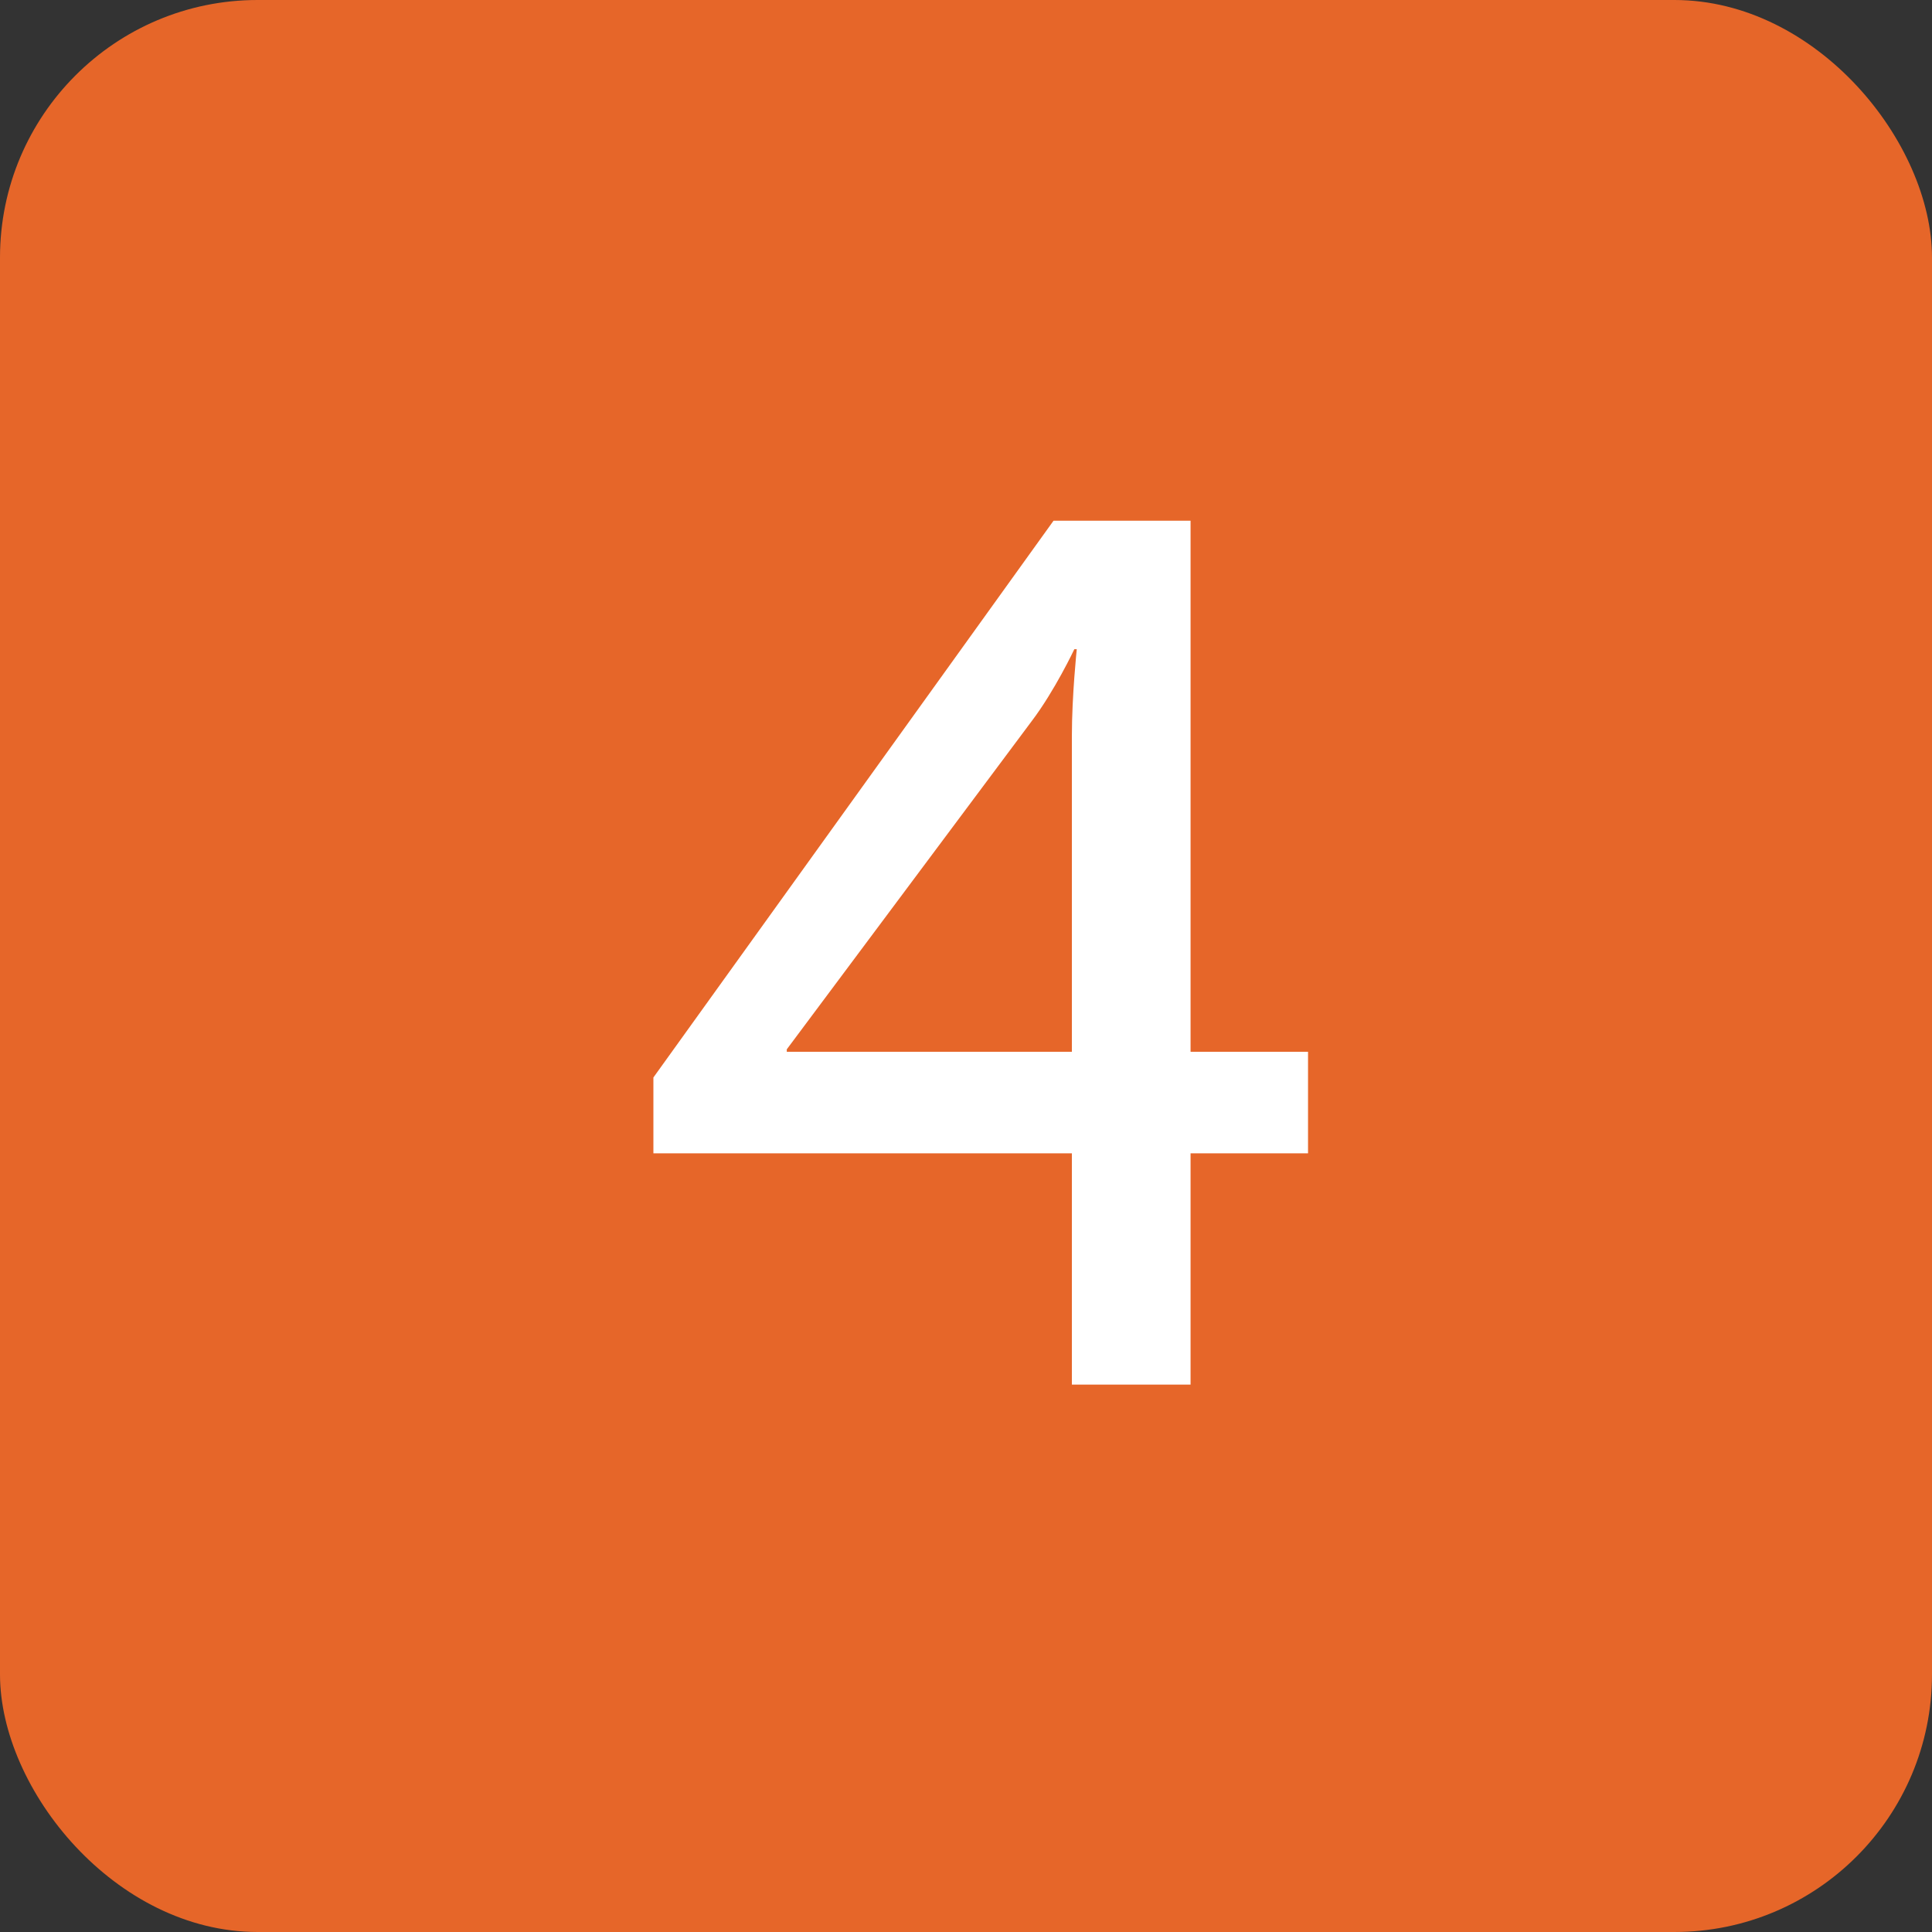 <?xml version="1.0" encoding="UTF-8"?> <svg xmlns="http://www.w3.org/2000/svg" width="60" height="60" viewBox="0 0 60 60" fill="none"><rect x="0" y="0" width="60" height="60" fill="#333333" stroke="none"/><g clip-path="url(#clip0_908_2)"><path d="M60 0H0V60H60V0Z" fill="#E66629"></path><path d="M20.292 35.818V33.462L32.718 16.172H36.974V32.664H40.622V35.818H36.974V43H33.288V35.818H20.292ZM24.434 32.664H33.288V22.86C33.288 21.606 33.44 20.162 33.44 20.162H33.364C33.364 20.162 32.756 21.454 32.034 22.404L24.434 32.588V32.664Z" fill="white"></path></g><defs><clipPath id="clip0_908_2"><rect width="60" height="60" rx="8" fill="white"></rect></clipPath></defs></svg> 